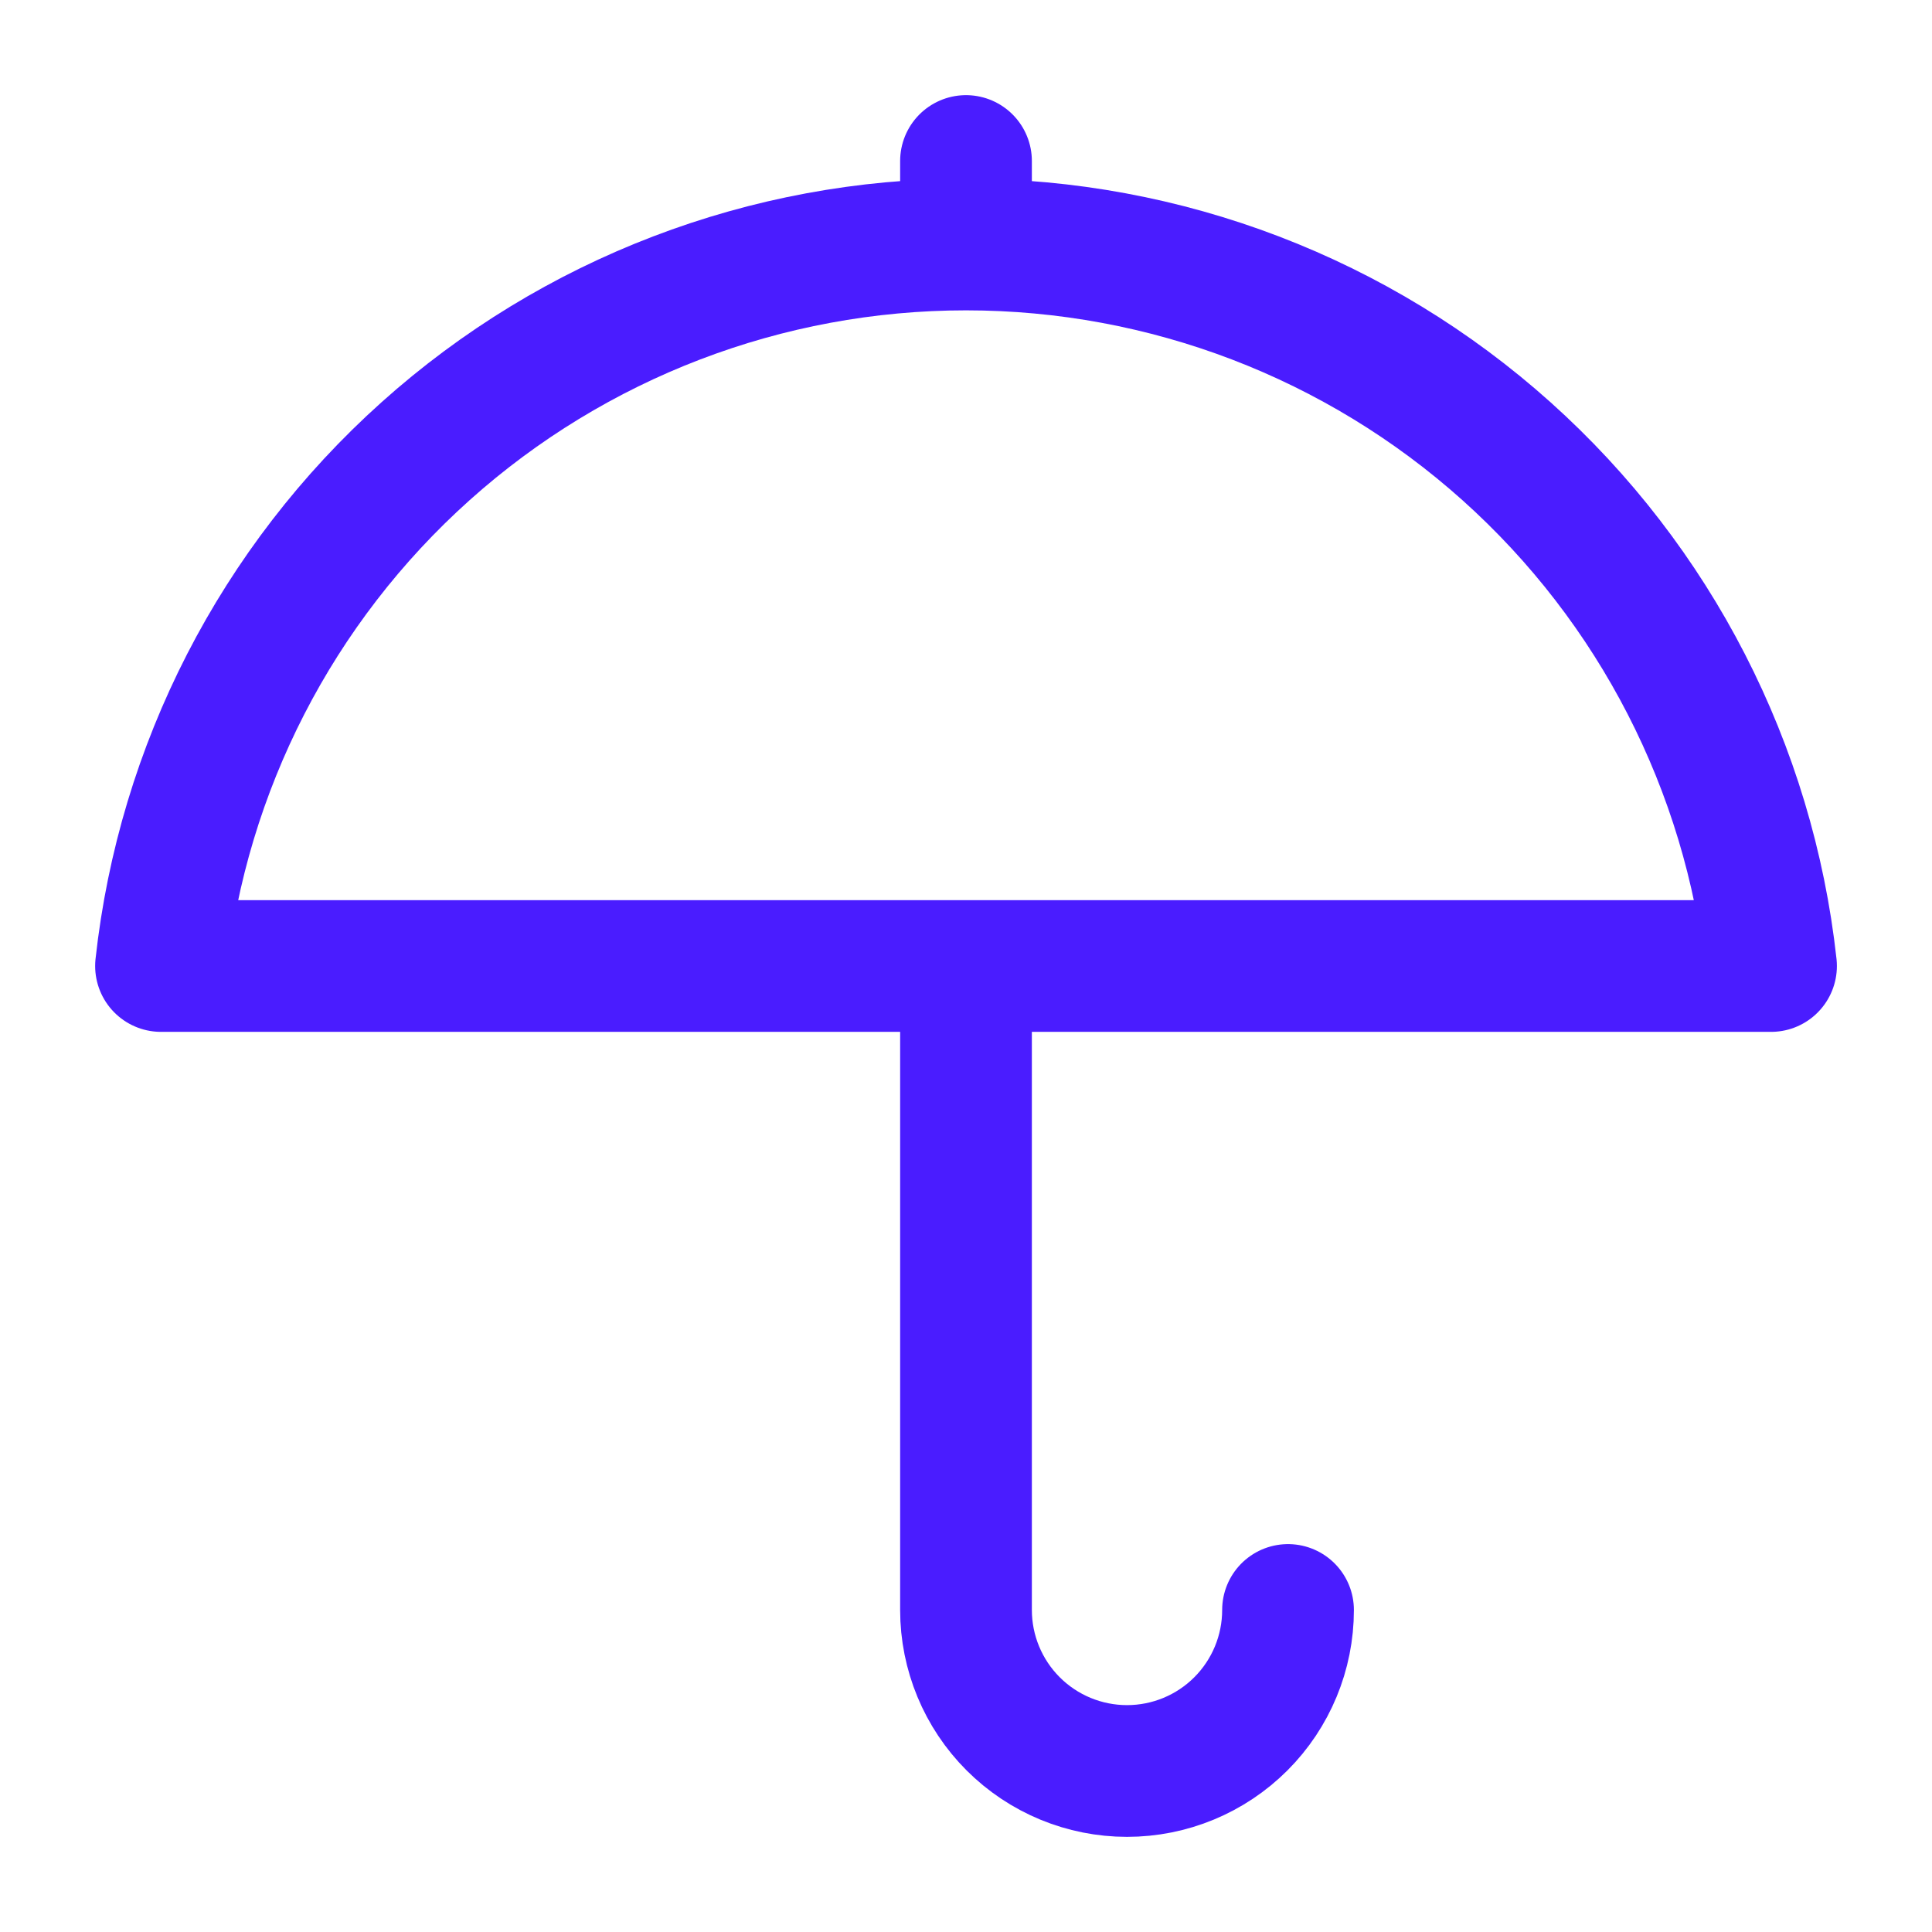 <svg width="44" height="44" viewBox="0 0 44 44" fill="none" xmlns="http://www.w3.org/2000/svg">
<path d="M22 22V36.666C22 37.639 22.387 38.572 23.074 39.259C23.762 39.947 24.695 40.333 25.667 40.333C26.64 40.333 27.572 39.947 28.26 39.259C28.947 38.572 29.334 37.639 29.334 36.666M22 3.667V5.5M40.334 22C39.838 17.484 37.693 13.309 34.31 10.277C30.927 7.245 26.544 5.568 22 5.568C17.457 5.568 13.074 7.245 9.691 10.277C6.307 13.309 4.162 17.484 3.667 22H40.334Z" stroke="#4A1CFF" stroke-width="3" stroke-linecap="round" stroke-linejoin="round"/>
</svg>

